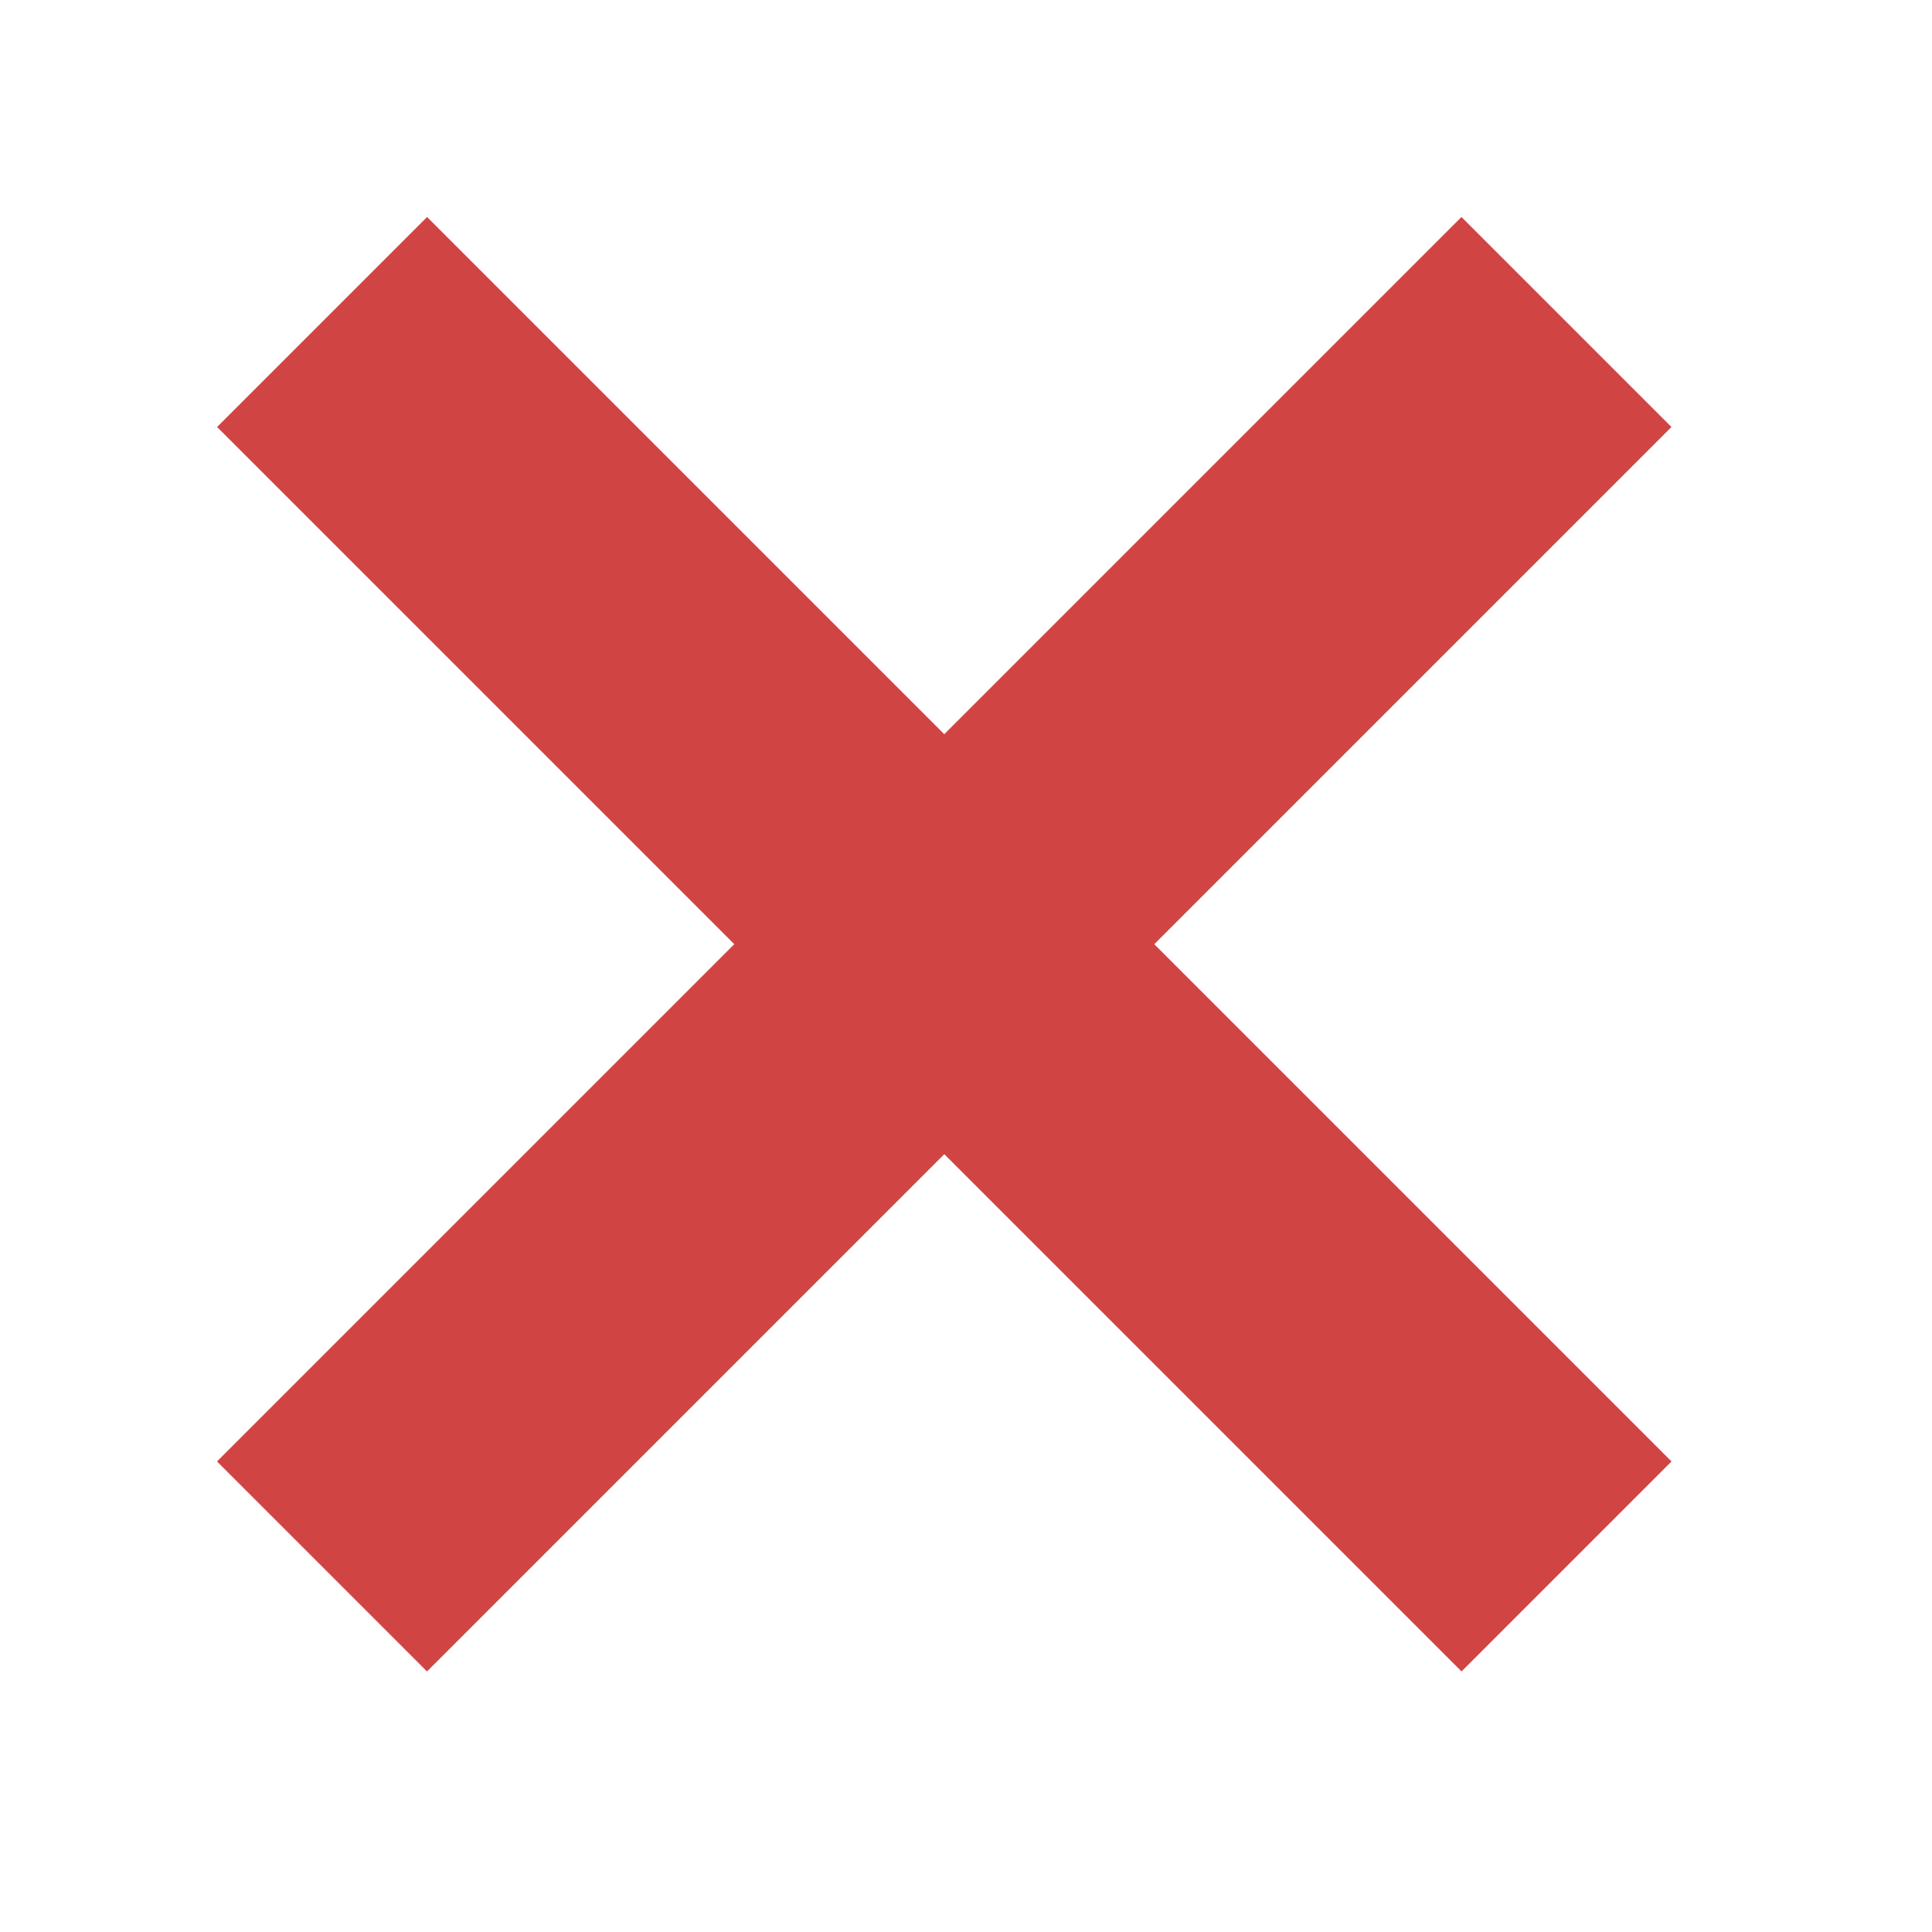 <?xml version="1.0" encoding="UTF-8"?> <svg xmlns="http://www.w3.org/2000/svg" width="24" height="24" viewBox="0 0 24 24" fill="none"><path d="M4 19.459L19.459 4" stroke="#D14444" stroke-width="3.689"></path><path d="M19.46 19.459L4.001 4" stroke="#D14444" stroke-width="3.689"></path></svg> 